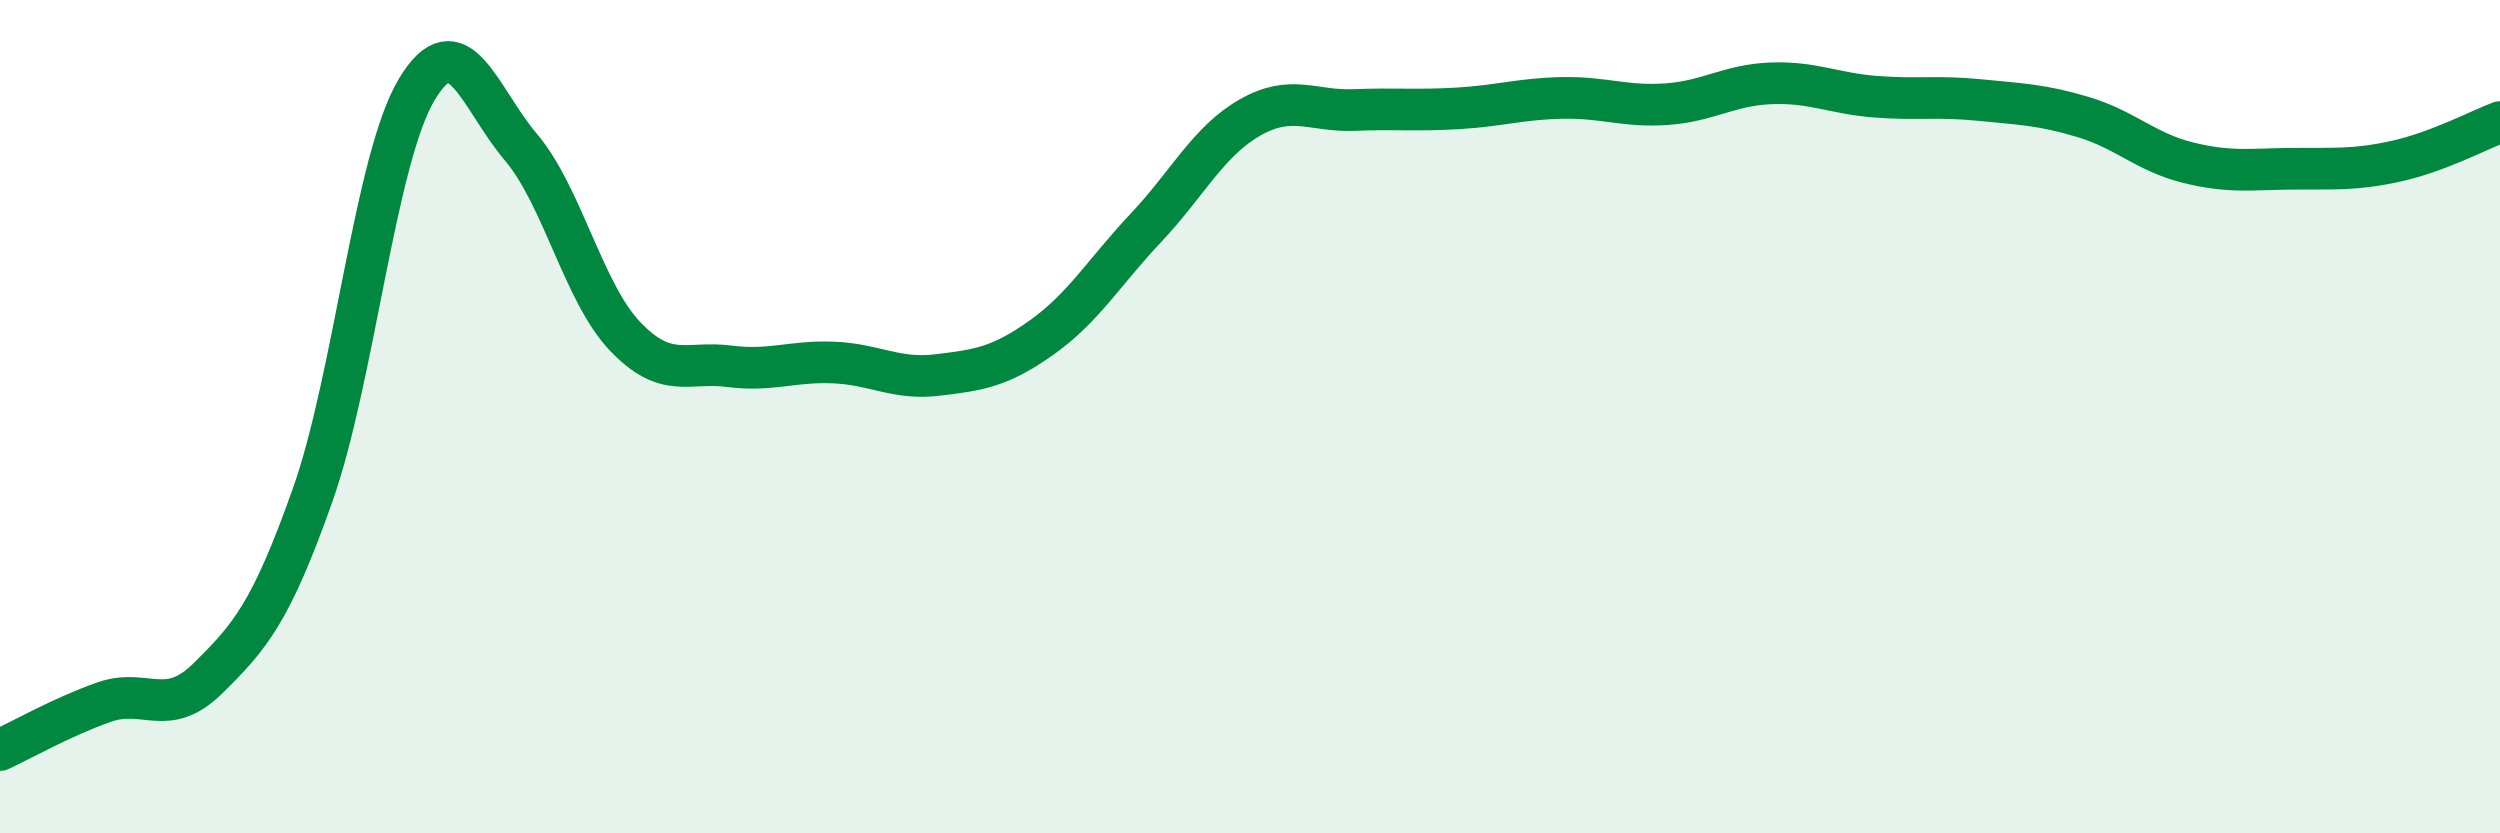 
    <svg width="60" height="20" viewBox="0 0 60 20" xmlns="http://www.w3.org/2000/svg">
      <path
        d="M 0,18 C 0.5,17.77 1.5,17.2 2.5,16.85 C 3.5,16.5 4,17.26 5,16.27 C 6,15.28 6.5,14.71 7.5,11.89 C 8.5,9.07 9,3.82 10,2.15 C 11,0.48 11.5,2.35 12.5,3.53 C 13.5,4.71 14,7.02 15,8.07 C 16,9.12 16.5,8.66 17.5,8.79 C 18.5,8.92 19,8.66 20,8.7 C 21,8.74 21.5,9.12 22.5,9 C 23.5,8.88 24,8.81 25,8.1 C 26,7.39 26.5,6.53 27.5,5.47 C 28.5,4.41 29,3.39 30,2.82 C 31,2.25 31.5,2.68 32.5,2.64 C 33.5,2.6 34,2.66 35,2.6 C 36,2.54 36.5,2.37 37.5,2.35 C 38.5,2.33 39,2.57 40,2.5 C 41,2.43 41.5,2.04 42.5,2 C 43.5,1.96 44,2.24 45,2.32 C 46,2.4 46.5,2.3 47.5,2.4 C 48.5,2.5 49,2.51 50,2.81 C 51,3.11 51.5,3.65 52.5,3.9 C 53.5,4.15 54,4.06 55,4.05 C 56,4.04 56.5,4.09 57.5,3.87 C 58.5,3.65 59.5,3.12 60,2.93L60 20L0 20Z"
        fill="#008740"
        opacity="0.1"
        stroke-linecap="round"
        stroke-linejoin="round"
      />
      <path
        d="M 0,18 C 0.5,17.77 1.5,17.2 2.5,16.85 C 3.5,16.5 4,17.26 5,16.27 C 6,15.28 6.5,14.71 7.5,11.89 C 8.5,9.07 9,3.82 10,2.15 C 11,0.48 11.5,2.35 12.5,3.53 C 13.5,4.71 14,7.02 15,8.07 C 16,9.12 16.5,8.66 17.5,8.79 C 18.5,8.92 19,8.66 20,8.7 C 21,8.74 21.5,9.12 22.5,9 C 23.5,8.88 24,8.81 25,8.1 C 26,7.39 26.5,6.53 27.5,5.47 C 28.5,4.41 29,3.39 30,2.82 C 31,2.25 31.5,2.68 32.5,2.64 C 33.5,2.6 34,2.66 35,2.6 C 36,2.54 36.5,2.37 37.5,2.35 C 38.5,2.33 39,2.57 40,2.5 C 41,2.43 41.5,2.04 42.5,2 C 43.5,1.96 44,2.24 45,2.32 C 46,2.4 46.5,2.3 47.5,2.4 C 48.5,2.5 49,2.51 50,2.81 C 51,3.11 51.5,3.65 52.5,3.9 C 53.5,4.15 54,4.06 55,4.05 C 56,4.04 56.5,4.09 57.5,3.87 C 58.5,3.65 59.5,3.12 60,2.93"
        stroke="#008740"
        stroke-width="1"
        fill="none"
        stroke-linecap="round"
        stroke-linejoin="round"
      />
    </svg>
  